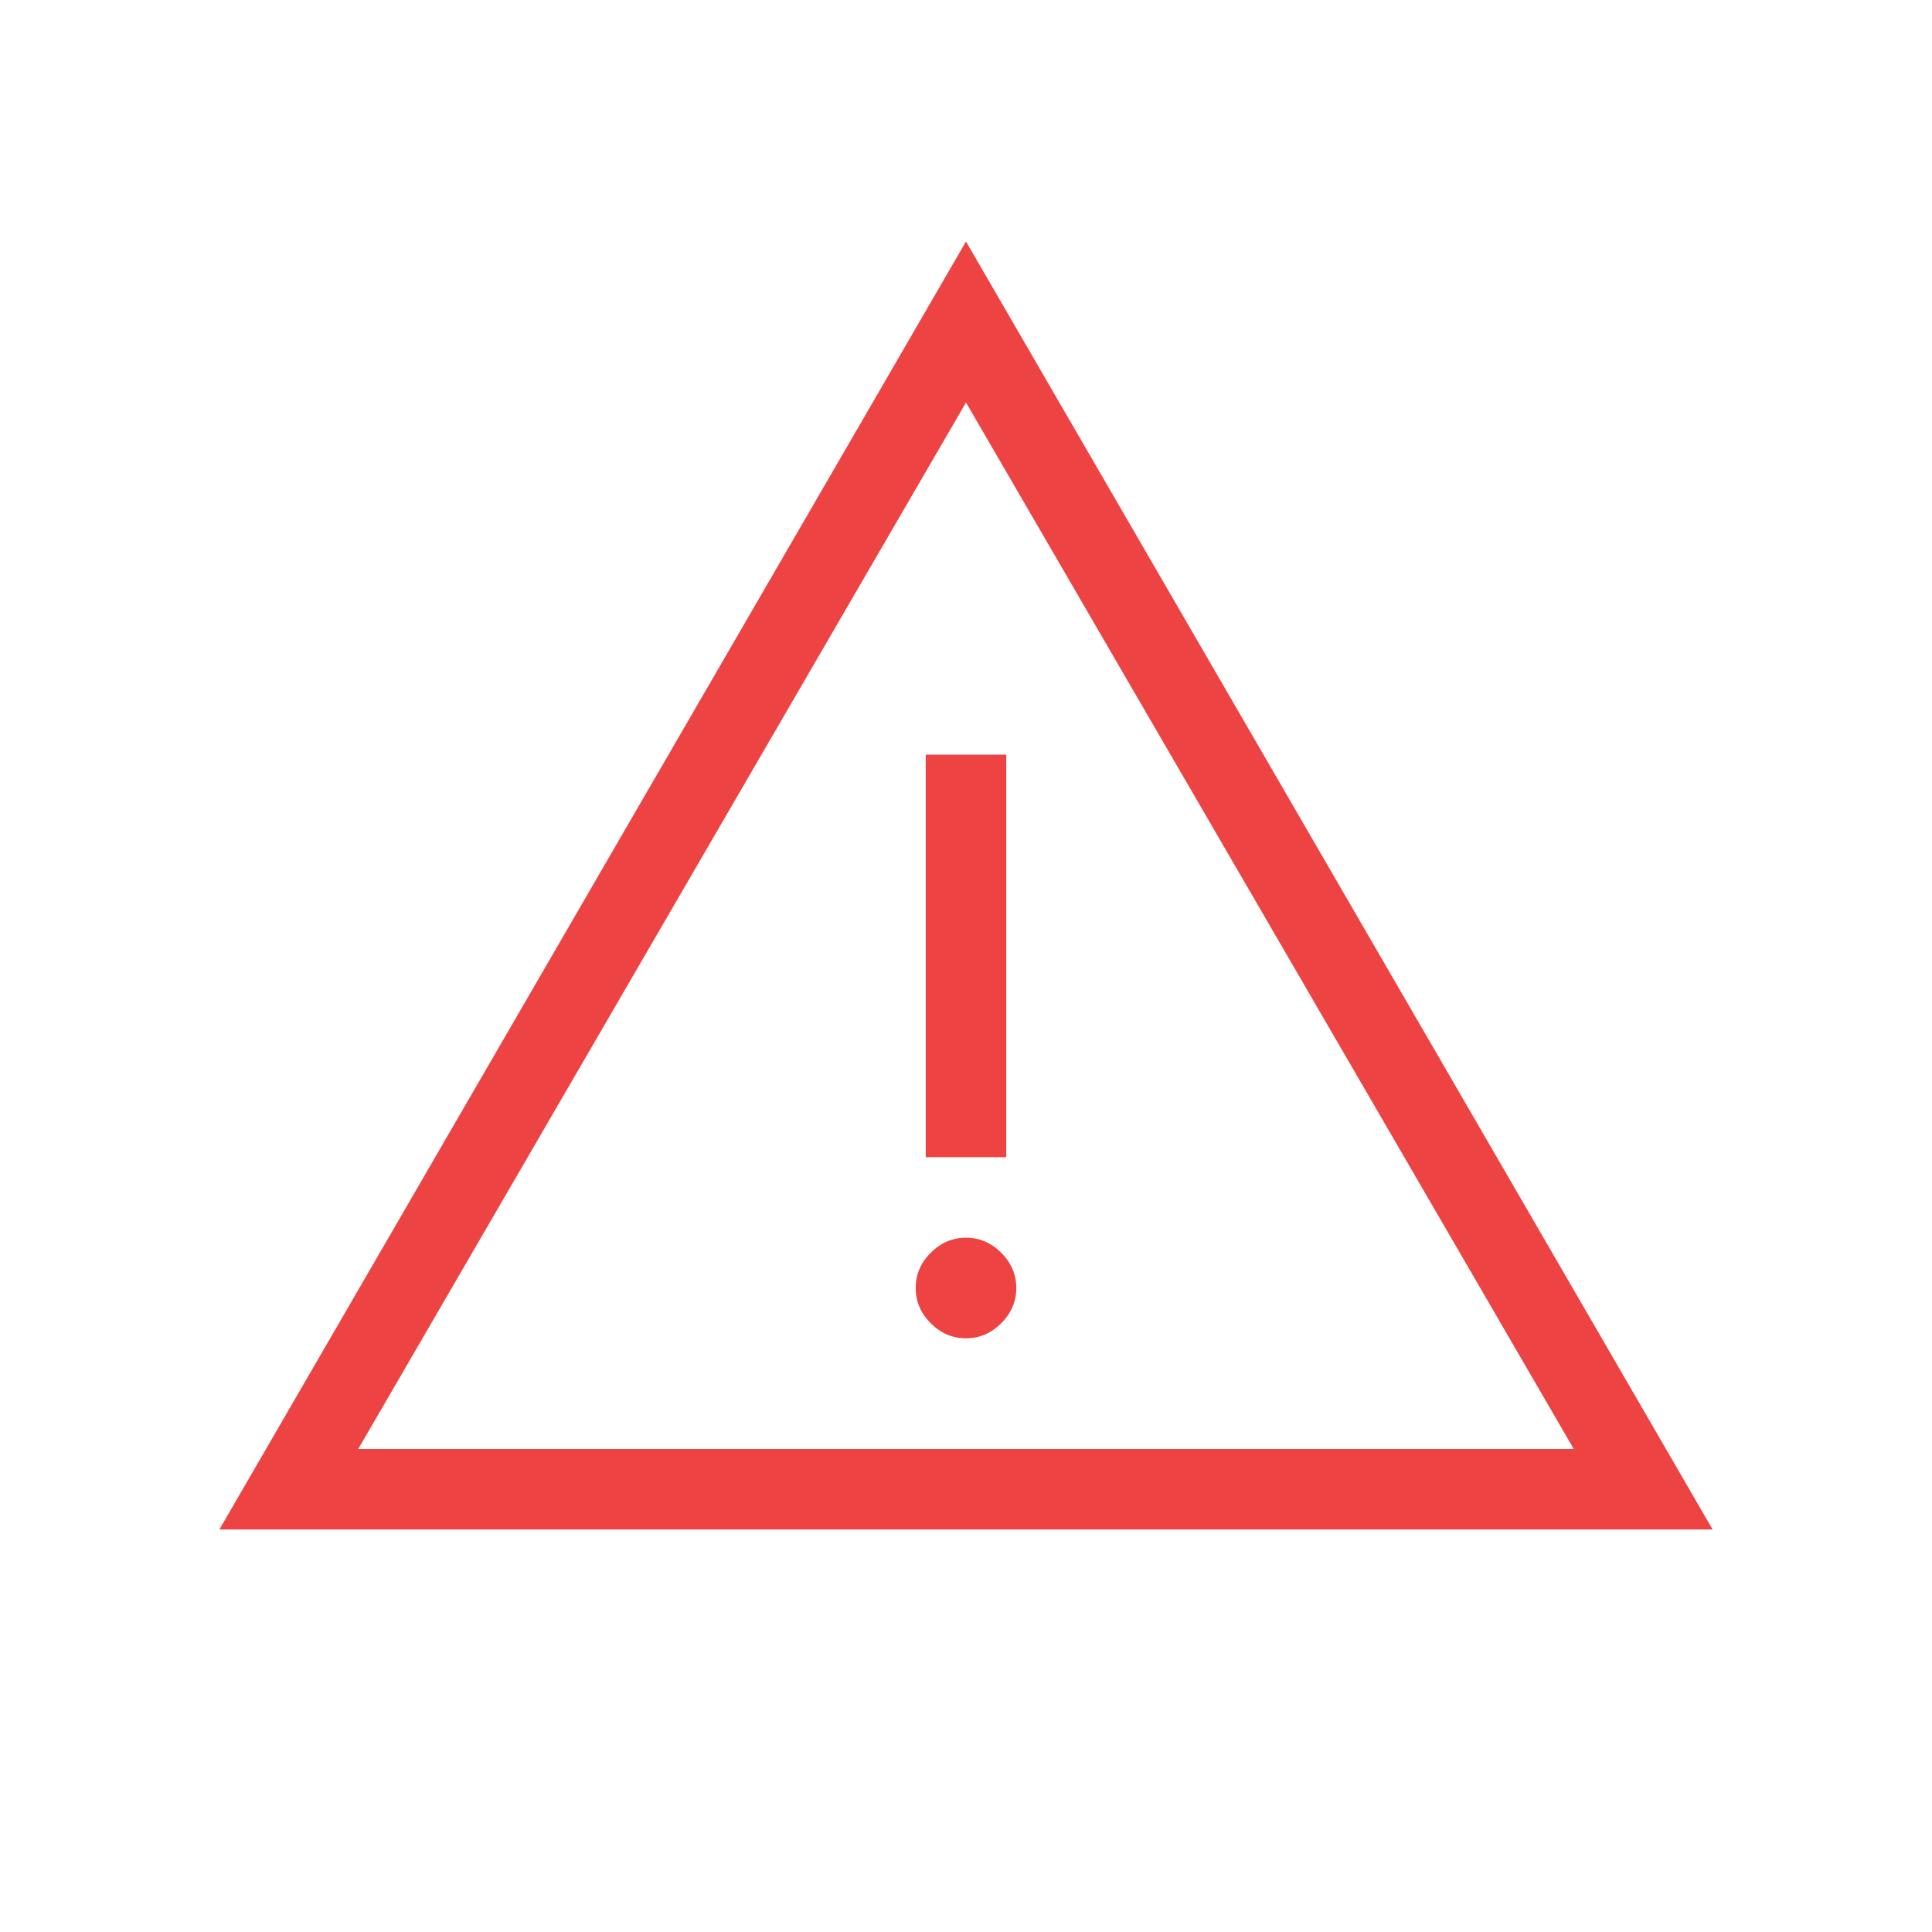 <svg width="24" height="24" viewBox="0 0 24 24" fill="none" xmlns="http://www.w3.org/2000/svg">
    <mask id="mask0_1576_8719" style="mask-type:alpha" maskUnits="userSpaceOnUse" x="0" y="0" width="24" height="24">
        <rect width="24" height="24" fill="#D9D9D9"/>
    </mask>
    <g mask="url(#mask0_1576_8719)">
        <path d="M2.725 19L12 3L21.275 19H2.725ZM4.45 18H19.55L12 5L4.45 18ZM12 16.625C12.166 16.625 12.312 16.563 12.438 16.438C12.562 16.313 12.625 16.167 12.625 16C12.625 15.833 12.562 15.687 12.438 15.562C12.312 15.437 12.166 15.375 12 15.375C11.833 15.375 11.687 15.437 11.562 15.562C11.437 15.687 11.375 15.833 11.375 16C11.375 16.167 11.437 16.313 11.562 16.438C11.687 16.563 11.833 16.625 12 16.625ZM11.5 14.375H12.5V9.375H11.5V14.375Z" fill="#ED4343"/>
    </g>
</svg>